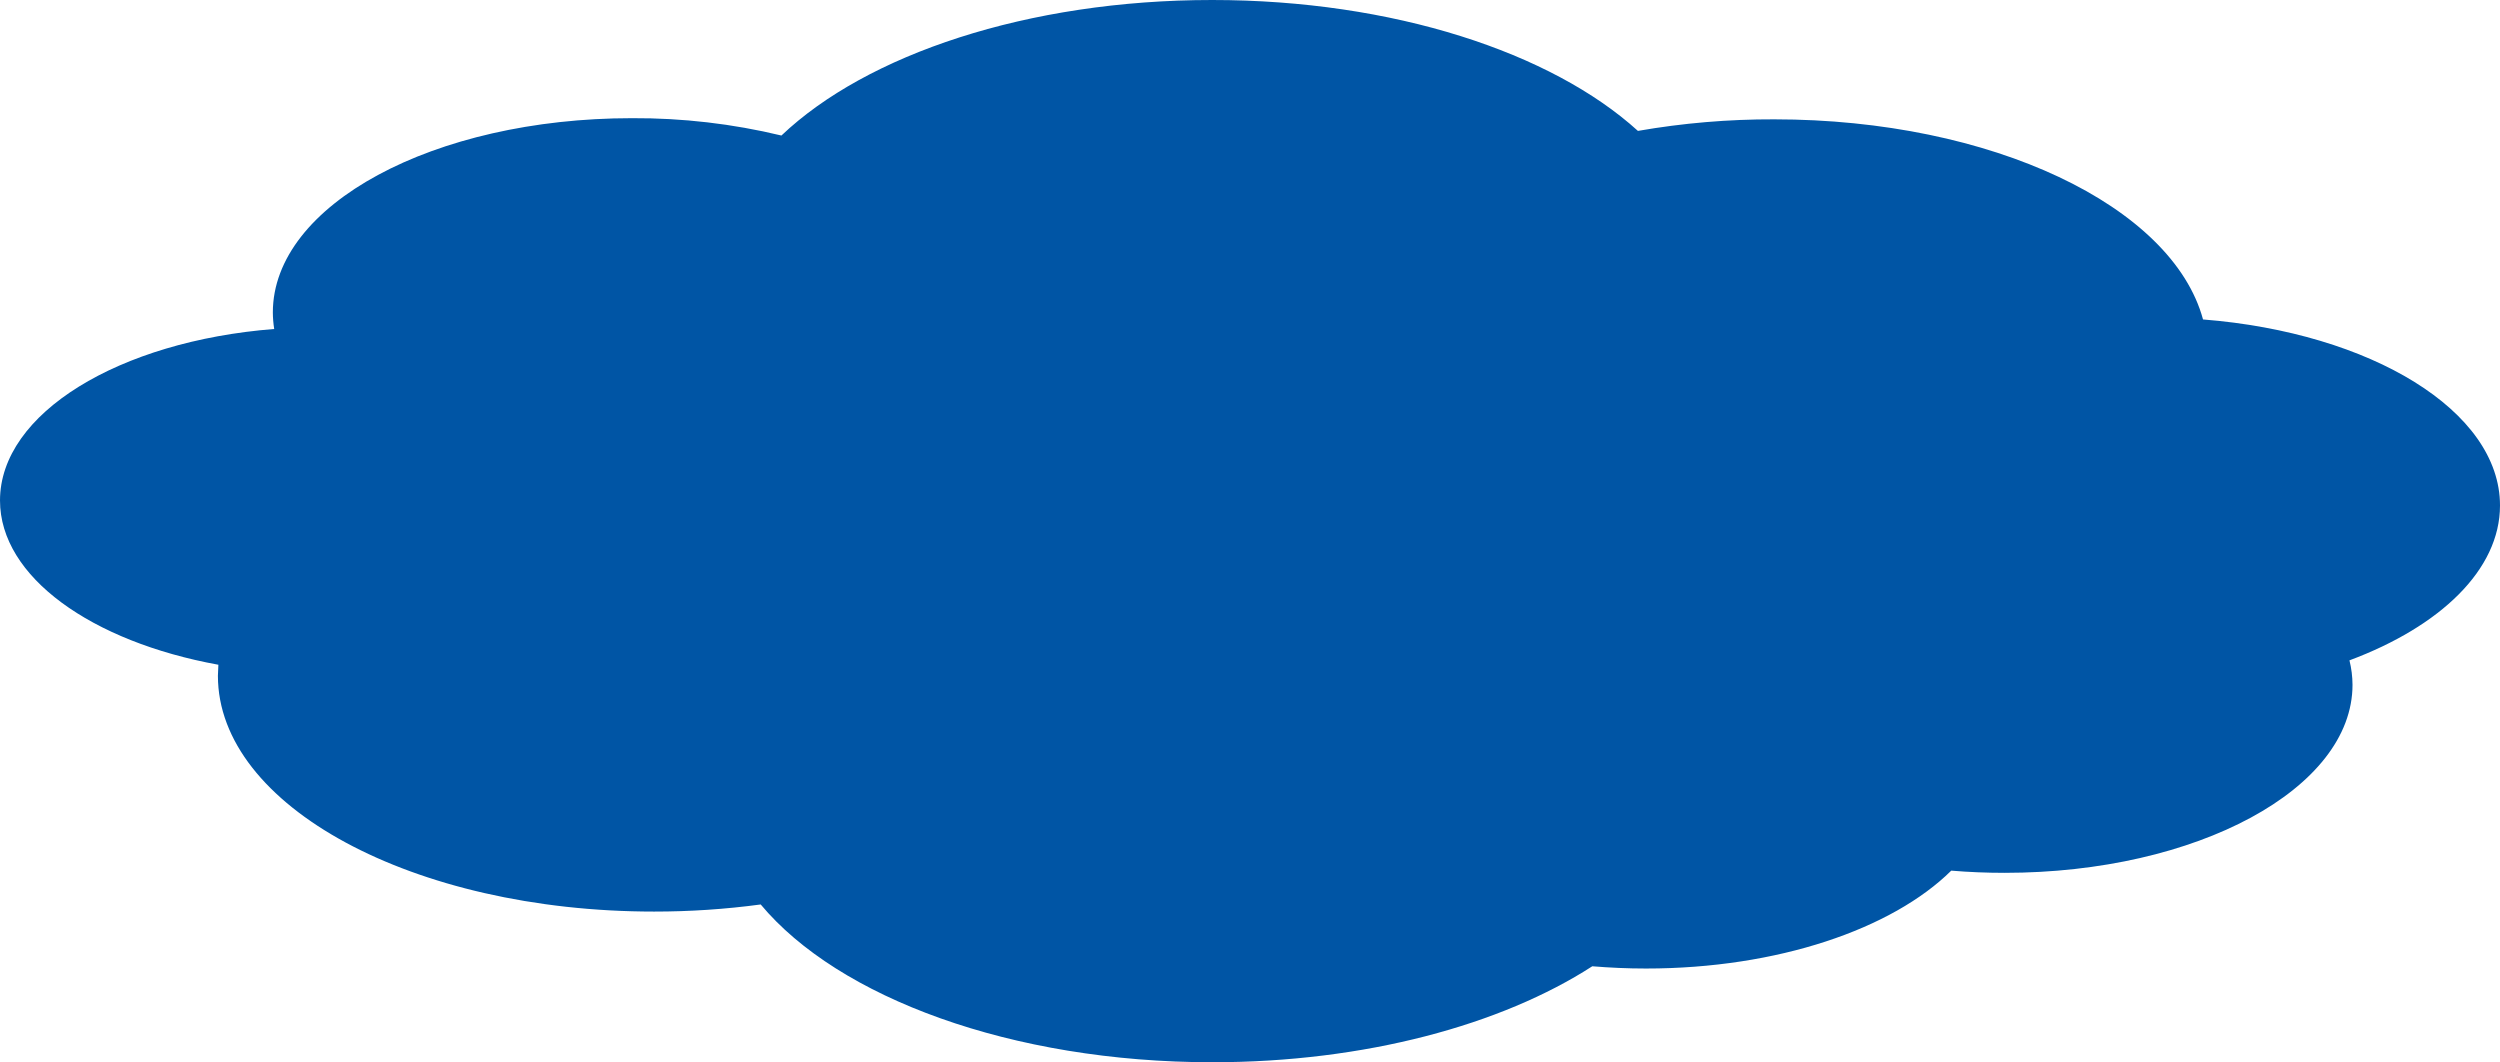 <svg fill="none" height="215" viewBox="0 0 506 215" width="506" xmlns="http://www.w3.org/2000/svg"><path d="m506 102.304c0-19.134-26.11-34.956-60.108-37.647-6.209-22.914-42.698-40.503-86.803-40.503-9.244-.029-18.473.754-27.575 2.341-17.482-15.869-49.526-26.495-86.182-26.495-37.36 0-69.94 11.047-87.172 27.431-9.897-2.384-20.055-3.563-30.245-3.511-40.172 0-72.692 17.554-72.692 39.321.008 1.121.1 2.239.274 3.347-31.389 2.458-55.497 17.062-55.497 34.71 0 15.459 18.519 28.577 44.199 33.247 0 .737-.095 1.486-.095 2.235 0 26.354 39.516 47.723 88.28 47.723 7.219.005 14.429-.476 21.581-1.439 15.707 18.829 50.73 31.936 91.414 31.936 30.888 0 58.512-7.56 76.899-19.426 3.575.292 7.15.456 10.869.456 26.646 0 49.836-8.004 61.788-19.812 3.528.296 7.127.444 10.797.444 38.884 0 70.416-17.039 70.416-38.057-.008-1.668-.216-3.329-.619-4.95 18.387-6.857 30.471-18.338 30.471-31.351z" fill="#0055a5"/></svg>